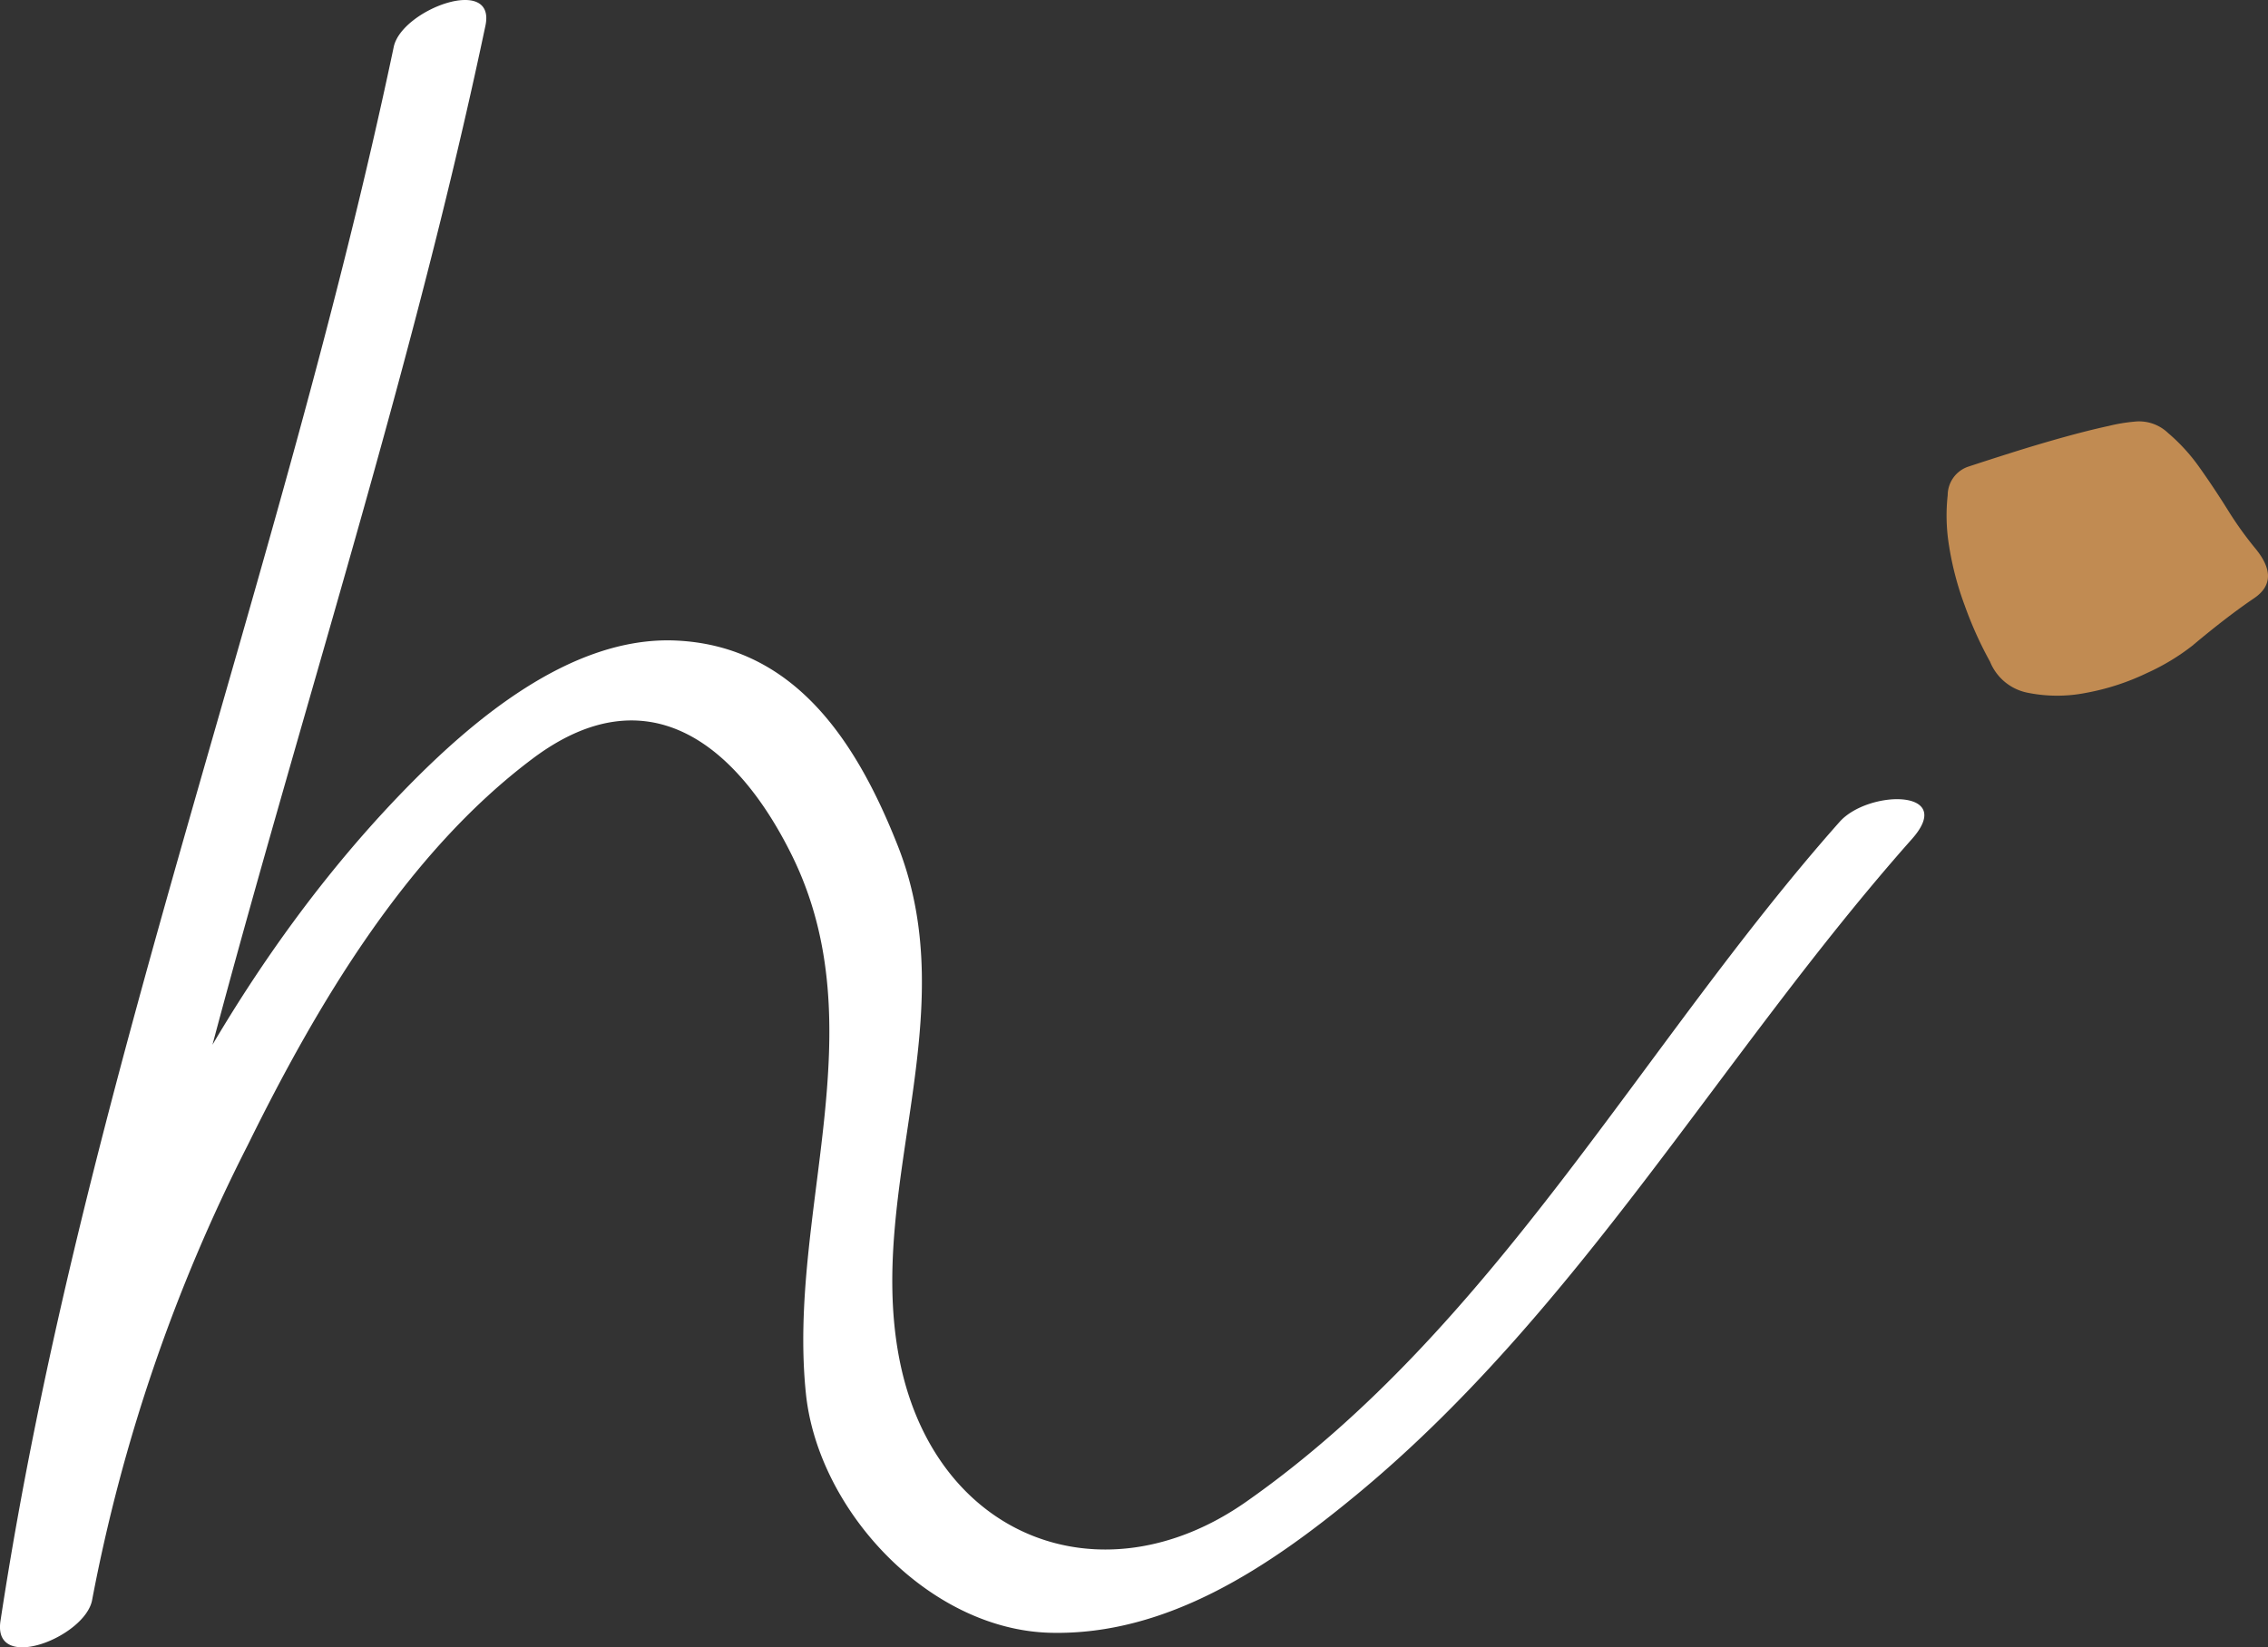 <svg xmlns="http://www.w3.org/2000/svg" width="110.192" height="80.059" viewBox="0 0 110.192 80.059">
  <rect x="0" y="0" width="110.192" height="80.059" fill="#333333" stroke="none"/>
  <g id="h_logo" data-name="h logo" transform="translate(-206.198 -5978.662)">
    <path id="Tracé_86" data-name="Tracé 86" d="M207.435,31.337a10.815,10.815,0,0,1-2.265,1.374,11.643,11.643,0,0,1-2.953.961,7.227,7.227,0,0,1-2.813,0,2.487,2.487,0,0,1-1.852-1.511,18.5,18.5,0,0,1-1.235-2.743,14.937,14.937,0,0,1-.757-2.884,9.064,9.064,0,0,1-.067-2.471,1.47,1.47,0,0,1,.962-1.371q.822-.274,2.125-.686t2.541-.756q1.234-.342,2.194-.549a8.284,8.284,0,0,1,1.237-.208,2.037,2.037,0,0,1,1.647.55,9,9,0,0,1,1.509,1.649q.686.962,1.373,2.058a17.091,17.091,0,0,0,1.372,1.92q1.236,1.514-.069,2.4t-2.949,2.263" transform="translate(105.335 5978.662)" fill="#c18b52"/>
    <path id="Tracé_87" data-name="Tracé 87" d="M119.993,2.279c-5.423,25.746-15.148,50.427-19.107,76.5-.391,2.562,4.136.781,4.455-1.031a82.523,82.523,0,0,1,7.561-22.1c3.341-6.788,7.687-14.165,13.844-18.783,5.552-4.168,9.9-.735,12.586,4.693,4.166,8.435-.231,17.4.689,26.194.6,5.68,5.98,11.449,11.87,11.6,5.7.142,10.671-3.23,14.891-6.717C177.6,63.69,184.54,51.163,193.756,40.775c2.172-2.449-2.128-2.394-3.514-.834C180.616,50.792,173.5,64.51,161.409,72.985c-7.056,4.945-15.275,1.721-16.888-7.137-1.507-8.282,3.223-16.495-.044-24.758-1.965-4.972-4.966-9.7-10.778-9.96-5.126-.226-9.968,3.936-13.274,7.354C110.242,49.009,103.4,64.467,100.886,78.779l4.455-1.031c3.96-26.074,13.685-50.755,19.107-76.5.525-2.487-4.071-.788-4.455,1.031" transform="translate(105.335 5978.662)" fill="#fff"/>
  </g>
</svg>
